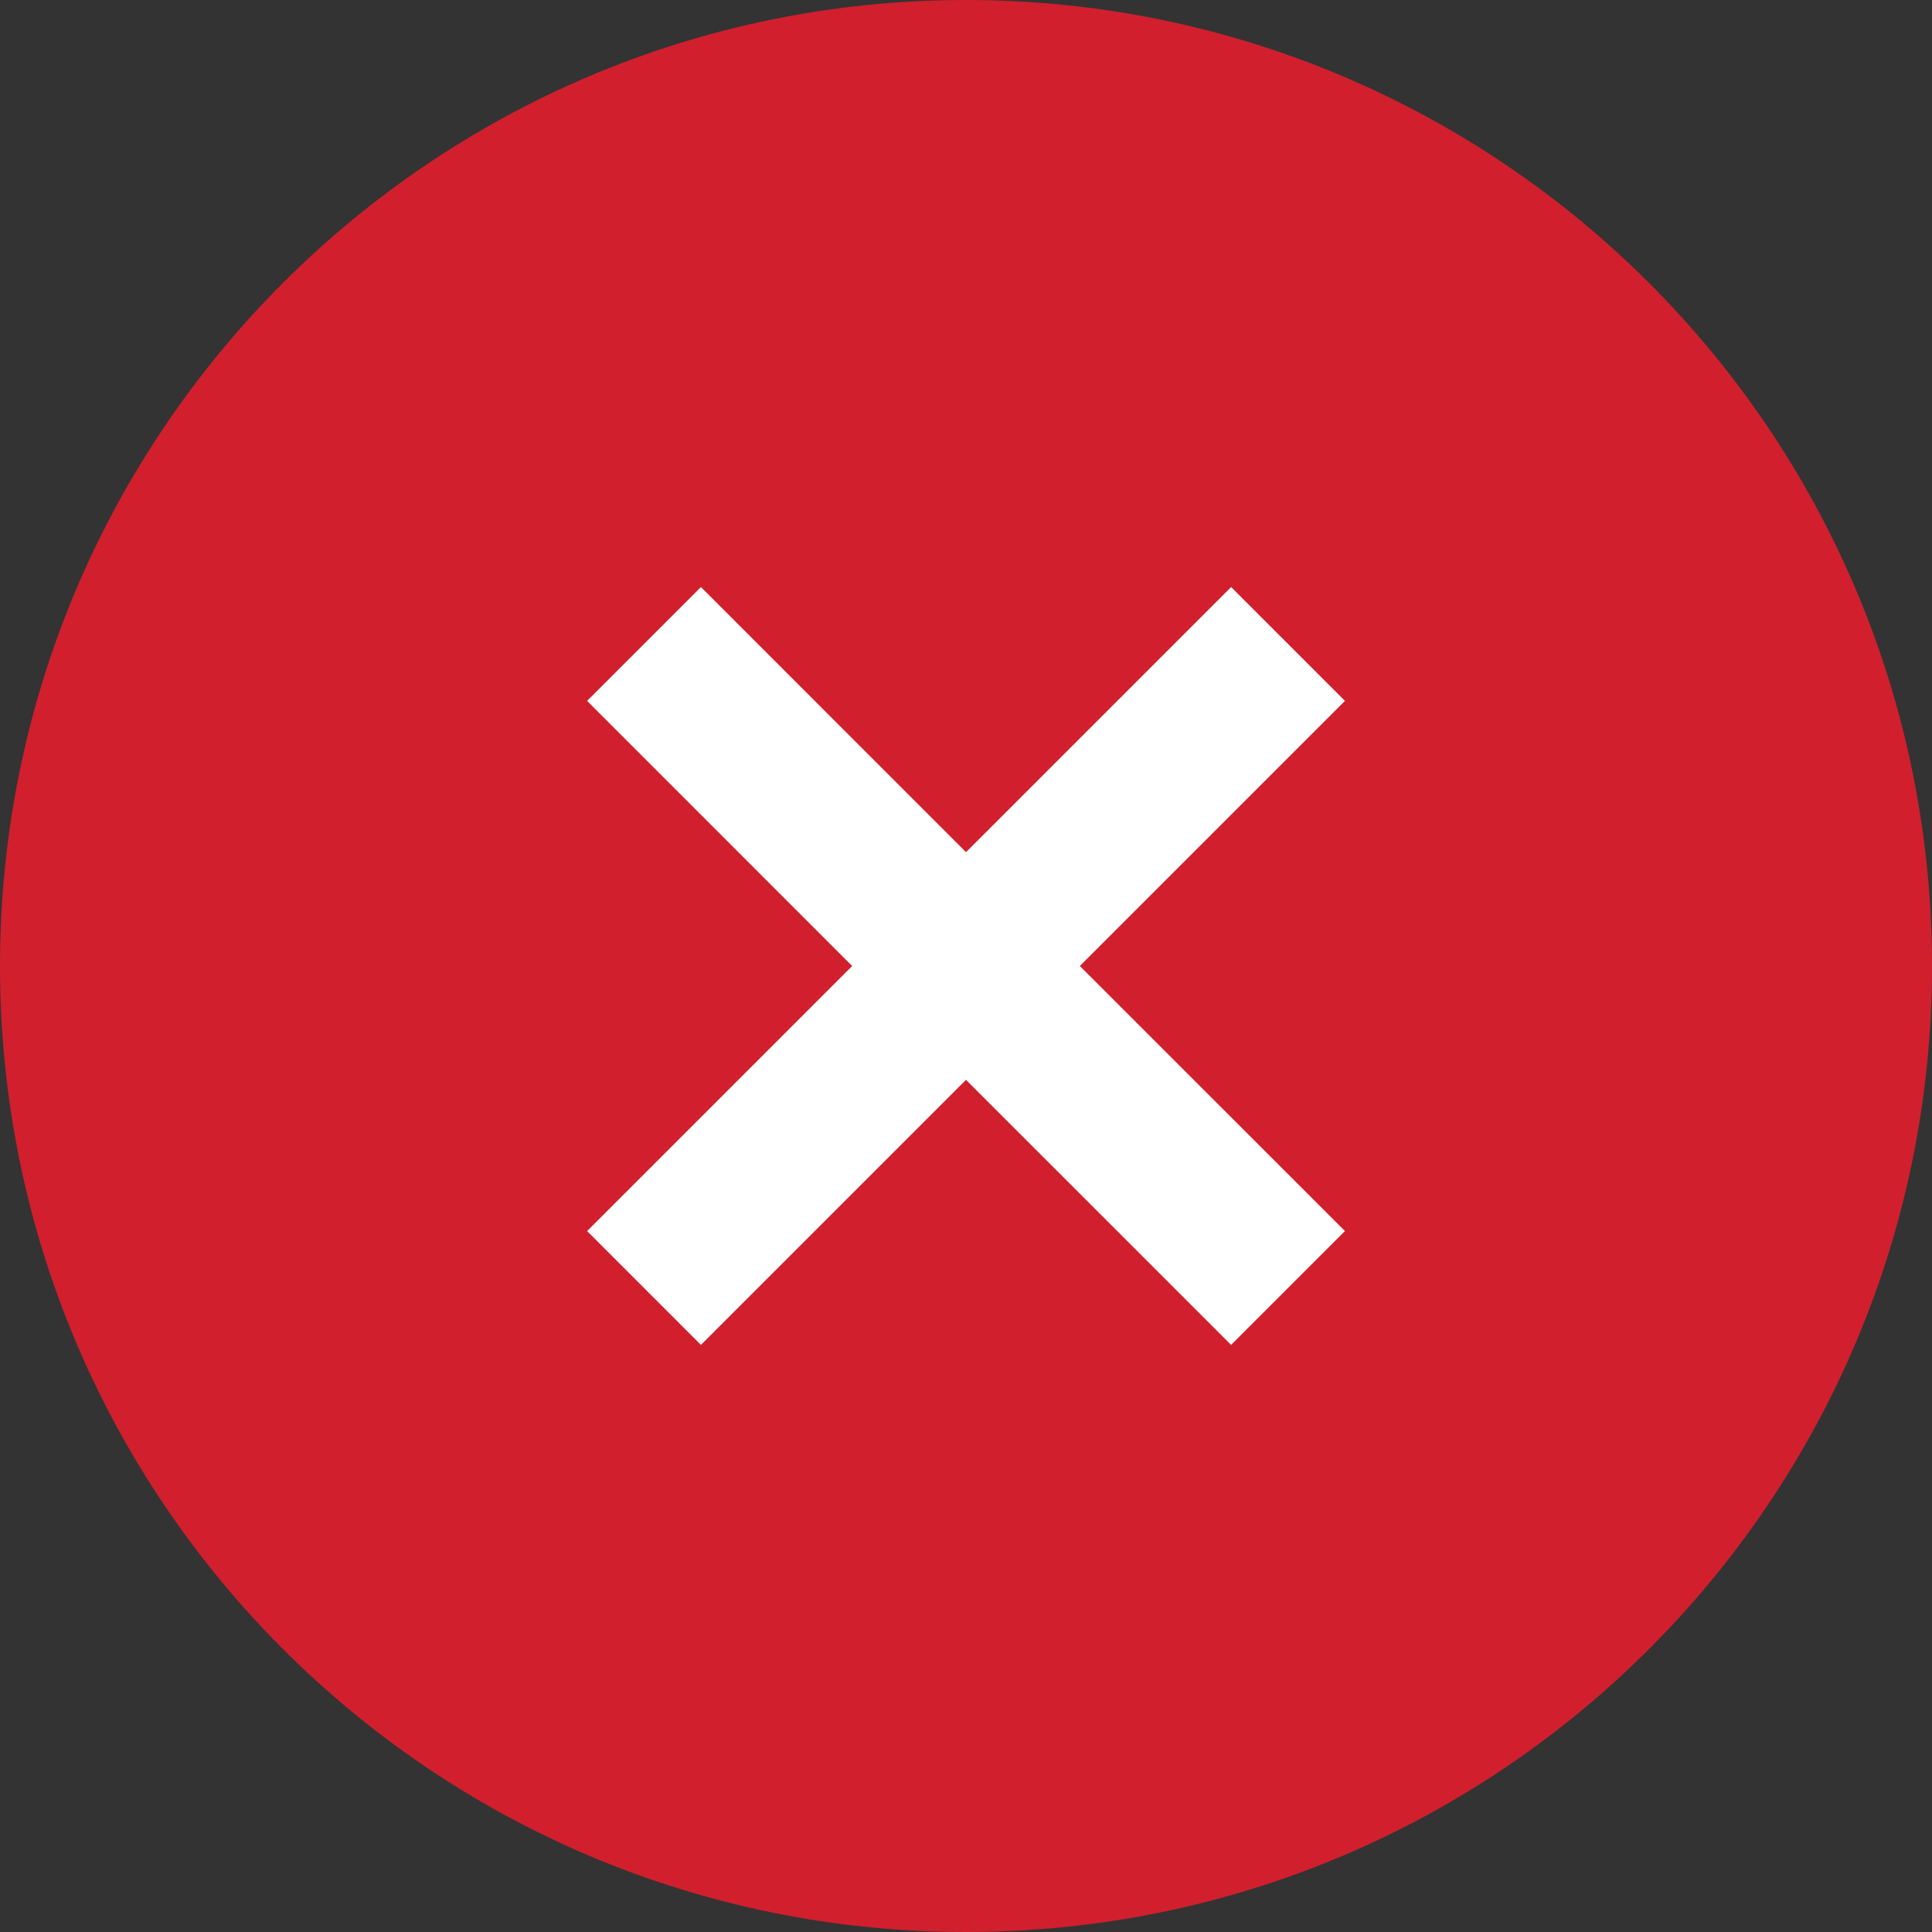 <svg width="36" height="36" viewBox="0 0 36 36" fill="none" xmlns="http://www.w3.org/2000/svg">
<rect x="0" y="0" width="36" height="36" fill="#333333" stroke="none"/>
<path d="M36 18C36 27.941 27.941 36 18 36C8.059 36 0 27.941 0 18C0 8.059 8.059 0 18 0C27.941 0 36 8.059 36 18Z" fill="#D11F2E"/>
<path d="M25.061 13.06L20.121 18L25.061 22.939L22.94 25.06L18 20.121L13.061 25.06L10.94 22.939L15.879 18L10.94 13.06L13.061 10.939L18 15.879L22.94 10.939L25.061 13.06Z" fill="white"/>
</svg>
